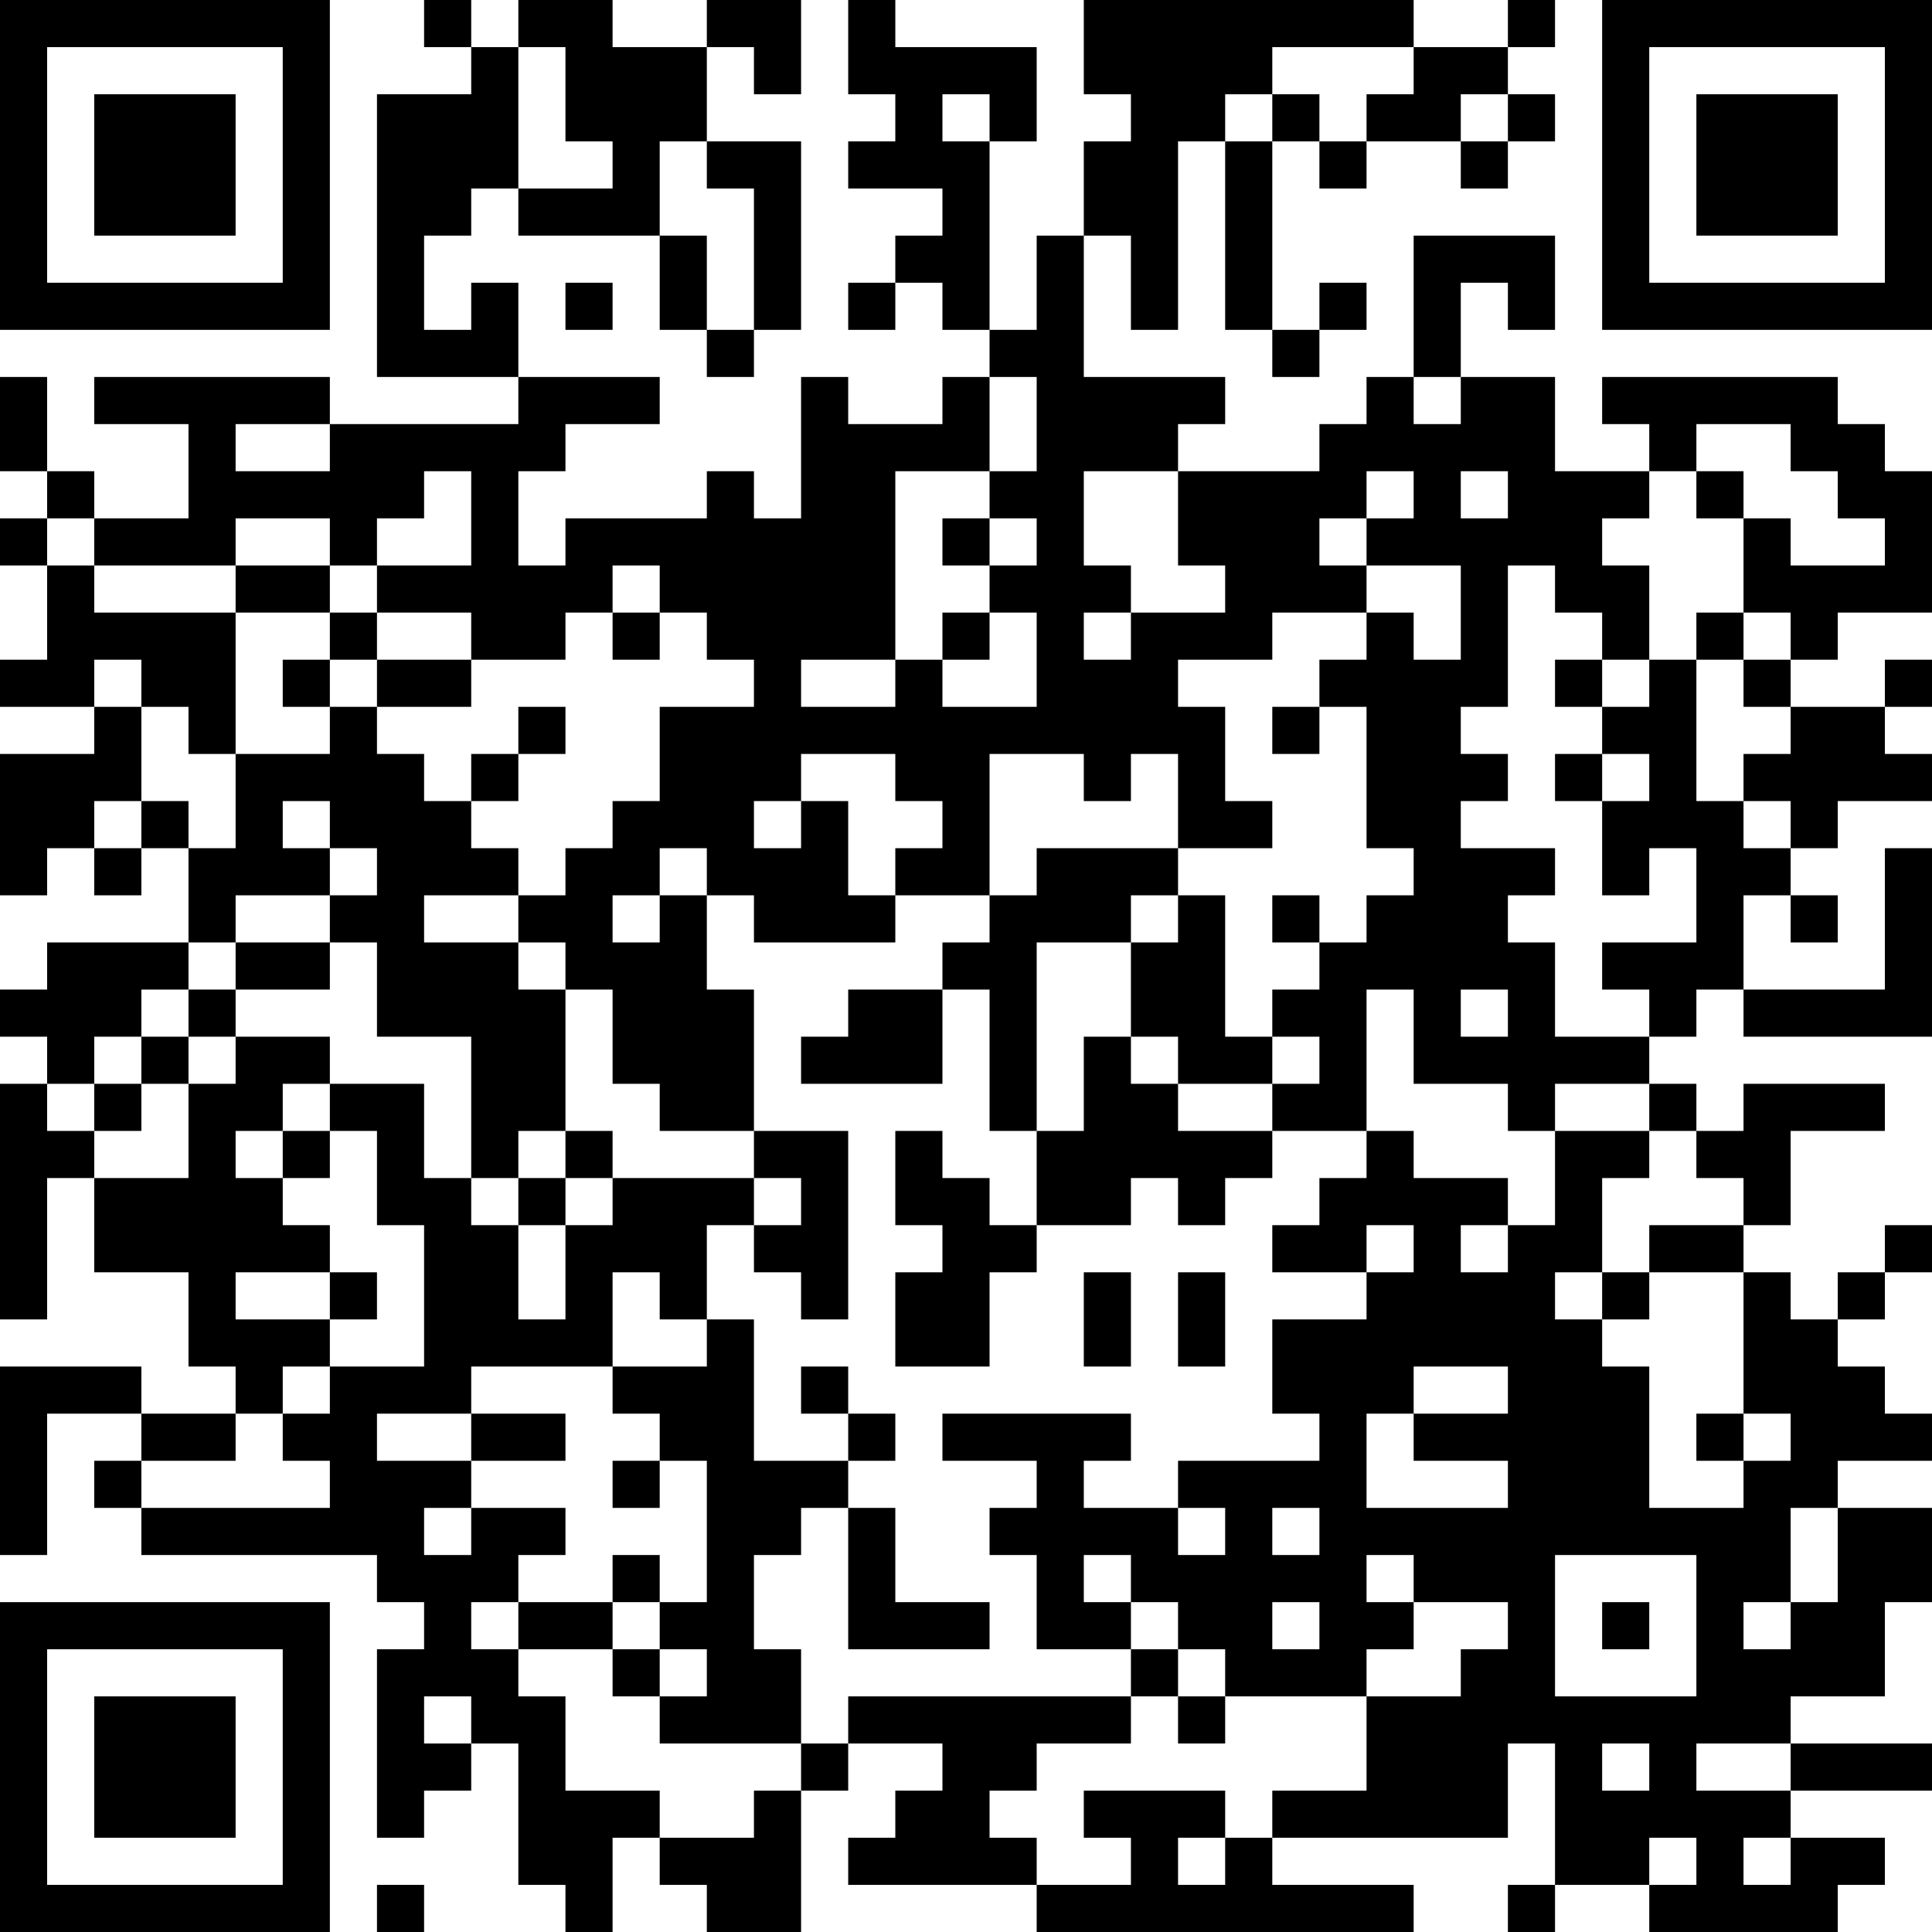 <?xml version="1.0" standalone="no"?>
<svg xmlns="http://www.w3.org/2000/svg" version="1.1" width="41" height="41">
	<!-- Created with https://api.qrserver.com (QR Code API, see goQR.me/api for information) -->
	<title>QR Code</title>
	<desc>https://paksad.com/product/پد-موس-طبی-ارگونومیک-برند-فیلیپس-با-پد-ژ/</desc>
	<rect style="fill:rgb(255, 255, 255);fill-opacity:1" x="0" y="0" width="41" height="41" />
	<g id="elements">
		<path style="fill:rgb(0, 0, 0)" d="M 0,0 l 1,0 0,1 -1,0 z M 1,0 l 1,0 0,1 -1,0 z M 2,0 l 1,0 0,1 -1,0 z M 3,0 l 1,0 0,1 -1,0 z M 4,0 l 1,0 0,1 -1,0 z M 5,0 l 1,0 0,1 -1,0 z M 6,0 l 1,0 0,1 -1,0 z M 9,0 l 1,0 0,1 -1,0 z M 11,0 l 1,0 0,1 -1,0 z M 12,0 l 1,0 0,1 -1,0 z M 15,0 l 1,0 0,1 -1,0 z M 16,0 l 1,0 0,1 -1,0 z M 18,0 l 1,0 0,1 -1,0 z M 23,0 l 1,0 0,1 -1,0 z M 24,0 l 1,0 0,1 -1,0 z M 25,0 l 1,0 0,1 -1,0 z M 26,0 l 1,0 0,1 -1,0 z M 27,0 l 1,0 0,1 -1,0 z M 28,0 l 1,0 0,1 -1,0 z M 29,0 l 1,0 0,1 -1,0 z M 32,0 l 1,0 0,1 -1,0 z M 34,0 l 1,0 0,1 -1,0 z M 35,0 l 1,0 0,1 -1,0 z M 36,0 l 1,0 0,1 -1,0 z M 37,0 l 1,0 0,1 -1,0 z M 38,0 l 1,0 0,1 -1,0 z M 39,0 l 1,0 0,1 -1,0 z M 40,0 l 1,0 0,1 -1,0 z M 0,1 l 1,0 0,1 -1,0 z M 6,1 l 1,0 0,1 -1,0 z M 10,1 l 1,0 0,1 -1,0 z M 12,1 l 1,0 0,1 -1,0 z M 13,1 l 1,0 0,1 -1,0 z M 14,1 l 1,0 0,1 -1,0 z M 16,1 l 1,0 0,1 -1,0 z M 18,1 l 1,0 0,1 -1,0 z M 19,1 l 1,0 0,1 -1,0 z M 20,1 l 1,0 0,1 -1,0 z M 21,1 l 1,0 0,1 -1,0 z M 23,1 l 1,0 0,1 -1,0 z M 24,1 l 1,0 0,1 -1,0 z M 25,1 l 1,0 0,1 -1,0 z M 26,1 l 1,0 0,1 -1,0 z M 30,1 l 1,0 0,1 -1,0 z M 31,1 l 1,0 0,1 -1,0 z M 34,1 l 1,0 0,1 -1,0 z M 40,1 l 1,0 0,1 -1,0 z M 0,2 l 1,0 0,1 -1,0 z M 2,2 l 1,0 0,1 -1,0 z M 3,2 l 1,0 0,1 -1,0 z M 4,2 l 1,0 0,1 -1,0 z M 6,2 l 1,0 0,1 -1,0 z M 8,2 l 1,0 0,1 -1,0 z M 9,2 l 1,0 0,1 -1,0 z M 10,2 l 1,0 0,1 -1,0 z M 12,2 l 1,0 0,1 -1,0 z M 13,2 l 1,0 0,1 -1,0 z M 14,2 l 1,0 0,1 -1,0 z M 19,2 l 1,0 0,1 -1,0 z M 21,2 l 1,0 0,1 -1,0 z M 24,2 l 1,0 0,1 -1,0 z M 25,2 l 1,0 0,1 -1,0 z M 27,2 l 1,0 0,1 -1,0 z M 29,2 l 1,0 0,1 -1,0 z M 30,2 l 1,0 0,1 -1,0 z M 32,2 l 1,0 0,1 -1,0 z M 34,2 l 1,0 0,1 -1,0 z M 36,2 l 1,0 0,1 -1,0 z M 37,2 l 1,0 0,1 -1,0 z M 38,2 l 1,0 0,1 -1,0 z M 40,2 l 1,0 0,1 -1,0 z M 0,3 l 1,0 0,1 -1,0 z M 2,3 l 1,0 0,1 -1,0 z M 3,3 l 1,0 0,1 -1,0 z M 4,3 l 1,0 0,1 -1,0 z M 6,3 l 1,0 0,1 -1,0 z M 8,3 l 1,0 0,1 -1,0 z M 9,3 l 1,0 0,1 -1,0 z M 10,3 l 1,0 0,1 -1,0 z M 13,3 l 1,0 0,1 -1,0 z M 15,3 l 1,0 0,1 -1,0 z M 16,3 l 1,0 0,1 -1,0 z M 18,3 l 1,0 0,1 -1,0 z M 19,3 l 1,0 0,1 -1,0 z M 20,3 l 1,0 0,1 -1,0 z M 23,3 l 1,0 0,1 -1,0 z M 24,3 l 1,0 0,1 -1,0 z M 26,3 l 1,0 0,1 -1,0 z M 28,3 l 1,0 0,1 -1,0 z M 31,3 l 1,0 0,1 -1,0 z M 34,3 l 1,0 0,1 -1,0 z M 36,3 l 1,0 0,1 -1,0 z M 37,3 l 1,0 0,1 -1,0 z M 38,3 l 1,0 0,1 -1,0 z M 40,3 l 1,0 0,1 -1,0 z M 0,4 l 1,0 0,1 -1,0 z M 2,4 l 1,0 0,1 -1,0 z M 3,4 l 1,0 0,1 -1,0 z M 4,4 l 1,0 0,1 -1,0 z M 6,4 l 1,0 0,1 -1,0 z M 8,4 l 1,0 0,1 -1,0 z M 9,4 l 1,0 0,1 -1,0 z M 11,4 l 1,0 0,1 -1,0 z M 12,4 l 1,0 0,1 -1,0 z M 13,4 l 1,0 0,1 -1,0 z M 16,4 l 1,0 0,1 -1,0 z M 20,4 l 1,0 0,1 -1,0 z M 23,4 l 1,0 0,1 -1,0 z M 24,4 l 1,0 0,1 -1,0 z M 26,4 l 1,0 0,1 -1,0 z M 34,4 l 1,0 0,1 -1,0 z M 36,4 l 1,0 0,1 -1,0 z M 37,4 l 1,0 0,1 -1,0 z M 38,4 l 1,0 0,1 -1,0 z M 40,4 l 1,0 0,1 -1,0 z M 0,5 l 1,0 0,1 -1,0 z M 6,5 l 1,0 0,1 -1,0 z M 8,5 l 1,0 0,1 -1,0 z M 14,5 l 1,0 0,1 -1,0 z M 16,5 l 1,0 0,1 -1,0 z M 19,5 l 1,0 0,1 -1,0 z M 20,5 l 1,0 0,1 -1,0 z M 22,5 l 1,0 0,1 -1,0 z M 24,5 l 1,0 0,1 -1,0 z M 26,5 l 1,0 0,1 -1,0 z M 30,5 l 1,0 0,1 -1,0 z M 31,5 l 1,0 0,1 -1,0 z M 32,5 l 1,0 0,1 -1,0 z M 34,5 l 1,0 0,1 -1,0 z M 40,5 l 1,0 0,1 -1,0 z M 0,6 l 1,0 0,1 -1,0 z M 1,6 l 1,0 0,1 -1,0 z M 2,6 l 1,0 0,1 -1,0 z M 3,6 l 1,0 0,1 -1,0 z M 4,6 l 1,0 0,1 -1,0 z M 5,6 l 1,0 0,1 -1,0 z M 6,6 l 1,0 0,1 -1,0 z M 8,6 l 1,0 0,1 -1,0 z M 10,6 l 1,0 0,1 -1,0 z M 12,6 l 1,0 0,1 -1,0 z M 14,6 l 1,0 0,1 -1,0 z M 16,6 l 1,0 0,1 -1,0 z M 18,6 l 1,0 0,1 -1,0 z M 20,6 l 1,0 0,1 -1,0 z M 22,6 l 1,0 0,1 -1,0 z M 24,6 l 1,0 0,1 -1,0 z M 26,6 l 1,0 0,1 -1,0 z M 28,6 l 1,0 0,1 -1,0 z M 30,6 l 1,0 0,1 -1,0 z M 32,6 l 1,0 0,1 -1,0 z M 34,6 l 1,0 0,1 -1,0 z M 35,6 l 1,0 0,1 -1,0 z M 36,6 l 1,0 0,1 -1,0 z M 37,6 l 1,0 0,1 -1,0 z M 38,6 l 1,0 0,1 -1,0 z M 39,6 l 1,0 0,1 -1,0 z M 40,6 l 1,0 0,1 -1,0 z M 8,7 l 1,0 0,1 -1,0 z M 9,7 l 1,0 0,1 -1,0 z M 10,7 l 1,0 0,1 -1,0 z M 15,7 l 1,0 0,1 -1,0 z M 21,7 l 1,0 0,1 -1,0 z M 22,7 l 1,0 0,1 -1,0 z M 27,7 l 1,0 0,1 -1,0 z M 30,7 l 1,0 0,1 -1,0 z M 0,8 l 1,0 0,1 -1,0 z M 2,8 l 1,0 0,1 -1,0 z M 3,8 l 1,0 0,1 -1,0 z M 4,8 l 1,0 0,1 -1,0 z M 5,8 l 1,0 0,1 -1,0 z M 6,8 l 1,0 0,1 -1,0 z M 11,8 l 1,0 0,1 -1,0 z M 12,8 l 1,0 0,1 -1,0 z M 13,8 l 1,0 0,1 -1,0 z M 17,8 l 1,0 0,1 -1,0 z M 20,8 l 1,0 0,1 -1,0 z M 22,8 l 1,0 0,1 -1,0 z M 23,8 l 1,0 0,1 -1,0 z M 24,8 l 1,0 0,1 -1,0 z M 25,8 l 1,0 0,1 -1,0 z M 29,8 l 1,0 0,1 -1,0 z M 31,8 l 1,0 0,1 -1,0 z M 32,8 l 1,0 0,1 -1,0 z M 34,8 l 1,0 0,1 -1,0 z M 35,8 l 1,0 0,1 -1,0 z M 36,8 l 1,0 0,1 -1,0 z M 37,8 l 1,0 0,1 -1,0 z M 38,8 l 1,0 0,1 -1,0 z M 0,9 l 1,0 0,1 -1,0 z M 4,9 l 1,0 0,1 -1,0 z M 7,9 l 1,0 0,1 -1,0 z M 8,9 l 1,0 0,1 -1,0 z M 9,9 l 1,0 0,1 -1,0 z M 10,9 l 1,0 0,1 -1,0 z M 11,9 l 1,0 0,1 -1,0 z M 17,9 l 1,0 0,1 -1,0 z M 18,9 l 1,0 0,1 -1,0 z M 19,9 l 1,0 0,1 -1,0 z M 20,9 l 1,0 0,1 -1,0 z M 22,9 l 1,0 0,1 -1,0 z M 23,9 l 1,0 0,1 -1,0 z M 24,9 l 1,0 0,1 -1,0 z M 28,9 l 1,0 0,1 -1,0 z M 29,9 l 1,0 0,1 -1,0 z M 30,9 l 1,0 0,1 -1,0 z M 31,9 l 1,0 0,1 -1,0 z M 32,9 l 1,0 0,1 -1,0 z M 35,9 l 1,0 0,1 -1,0 z M 38,9 l 1,0 0,1 -1,0 z M 39,9 l 1,0 0,1 -1,0 z M 1,10 l 1,0 0,1 -1,0 z M 4,10 l 1,0 0,1 -1,0 z M 5,10 l 1,0 0,1 -1,0 z M 6,10 l 1,0 0,1 -1,0 z M 7,10 l 1,0 0,1 -1,0 z M 8,10 l 1,0 0,1 -1,0 z M 10,10 l 1,0 0,1 -1,0 z M 15,10 l 1,0 0,1 -1,0 z M 17,10 l 1,0 0,1 -1,0 z M 18,10 l 1,0 0,1 -1,0 z M 21,10 l 1,0 0,1 -1,0 z M 22,10 l 1,0 0,1 -1,0 z M 25,10 l 1,0 0,1 -1,0 z M 26,10 l 1,0 0,1 -1,0 z M 27,10 l 1,0 0,1 -1,0 z M 28,10 l 1,0 0,1 -1,0 z M 30,10 l 1,0 0,1 -1,0 z M 32,10 l 1,0 0,1 -1,0 z M 33,10 l 1,0 0,1 -1,0 z M 34,10 l 1,0 0,1 -1,0 z M 36,10 l 1,0 0,1 -1,0 z M 39,10 l 1,0 0,1 -1,0 z M 40,10 l 1,0 0,1 -1,0 z M 0,11 l 1,0 0,1 -1,0 z M 2,11 l 1,0 0,1 -1,0 z M 3,11 l 1,0 0,1 -1,0 z M 4,11 l 1,0 0,1 -1,0 z M 7,11 l 1,0 0,1 -1,0 z M 10,11 l 1,0 0,1 -1,0 z M 12,11 l 1,0 0,1 -1,0 z M 13,11 l 1,0 0,1 -1,0 z M 14,11 l 1,0 0,1 -1,0 z M 15,11 l 1,0 0,1 -1,0 z M 16,11 l 1,0 0,1 -1,0 z M 17,11 l 1,0 0,1 -1,0 z M 18,11 l 1,0 0,1 -1,0 z M 20,11 l 1,0 0,1 -1,0 z M 22,11 l 1,0 0,1 -1,0 z M 25,11 l 1,0 0,1 -1,0 z M 26,11 l 1,0 0,1 -1,0 z M 27,11 l 1,0 0,1 -1,0 z M 29,11 l 1,0 0,1 -1,0 z M 30,11 l 1,0 0,1 -1,0 z M 31,11 l 1,0 0,1 -1,0 z M 32,11 l 1,0 0,1 -1,0 z M 33,11 l 1,0 0,1 -1,0 z M 37,11 l 1,0 0,1 -1,0 z M 40,11 l 1,0 0,1 -1,0 z M 1,12 l 1,0 0,1 -1,0 z M 5,12 l 1,0 0,1 -1,0 z M 6,12 l 1,0 0,1 -1,0 z M 8,12 l 1,0 0,1 -1,0 z M 9,12 l 1,0 0,1 -1,0 z M 10,12 l 1,0 0,1 -1,0 z M 11,12 l 1,0 0,1 -1,0 z M 12,12 l 1,0 0,1 -1,0 z M 14,12 l 1,0 0,1 -1,0 z M 15,12 l 1,0 0,1 -1,0 z M 16,12 l 1,0 0,1 -1,0 z M 17,12 l 1,0 0,1 -1,0 z M 18,12 l 1,0 0,1 -1,0 z M 21,12 l 1,0 0,1 -1,0 z M 22,12 l 1,0 0,1 -1,0 z M 23,12 l 1,0 0,1 -1,0 z M 26,12 l 1,0 0,1 -1,0 z M 27,12 l 1,0 0,1 -1,0 z M 28,12 l 1,0 0,1 -1,0 z M 31,12 l 1,0 0,1 -1,0 z M 33,12 l 1,0 0,1 -1,0 z M 34,12 l 1,0 0,1 -1,0 z M 37,12 l 1,0 0,1 -1,0 z M 38,12 l 1,0 0,1 -1,0 z M 39,12 l 1,0 0,1 -1,0 z M 40,12 l 1,0 0,1 -1,0 z M 1,13 l 1,0 0,1 -1,0 z M 2,13 l 1,0 0,1 -1,0 z M 3,13 l 1,0 0,1 -1,0 z M 4,13 l 1,0 0,1 -1,0 z M 7,13 l 1,0 0,1 -1,0 z M 10,13 l 1,0 0,1 -1,0 z M 11,13 l 1,0 0,1 -1,0 z M 13,13 l 1,0 0,1 -1,0 z M 15,13 l 1,0 0,1 -1,0 z M 16,13 l 1,0 0,1 -1,0 z M 17,13 l 1,0 0,1 -1,0 z M 18,13 l 1,0 0,1 -1,0 z M 20,13 l 1,0 0,1 -1,0 z M 22,13 l 1,0 0,1 -1,0 z M 24,13 l 1,0 0,1 -1,0 z M 25,13 l 1,0 0,1 -1,0 z M 26,13 l 1,0 0,1 -1,0 z M 29,13 l 1,0 0,1 -1,0 z M 31,13 l 1,0 0,1 -1,0 z M 34,13 l 1,0 0,1 -1,0 z M 36,13 l 1,0 0,1 -1,0 z M 38,13 l 1,0 0,1 -1,0 z M 0,14 l 1,0 0,1 -1,0 z M 1,14 l 1,0 0,1 -1,0 z M 3,14 l 1,0 0,1 -1,0 z M 4,14 l 1,0 0,1 -1,0 z M 6,14 l 1,0 0,1 -1,0 z M 8,14 l 1,0 0,1 -1,0 z M 9,14 l 1,0 0,1 -1,0 z M 16,14 l 1,0 0,1 -1,0 z M 19,14 l 1,0 0,1 -1,0 z M 22,14 l 1,0 0,1 -1,0 z M 23,14 l 1,0 0,1 -1,0 z M 24,14 l 1,0 0,1 -1,0 z M 28,14 l 1,0 0,1 -1,0 z M 29,14 l 1,0 0,1 -1,0 z M 30,14 l 1,0 0,1 -1,0 z M 31,14 l 1,0 0,1 -1,0 z M 33,14 l 1,0 0,1 -1,0 z M 35,14 l 1,0 0,1 -1,0 z M 37,14 l 1,0 0,1 -1,0 z M 40,14 l 1,0 0,1 -1,0 z M 2,15 l 1,0 0,1 -1,0 z M 4,15 l 1,0 0,1 -1,0 z M 7,15 l 1,0 0,1 -1,0 z M 11,15 l 1,0 0,1 -1,0 z M 14,15 l 1,0 0,1 -1,0 z M 15,15 l 1,0 0,1 -1,0 z M 16,15 l 1,0 0,1 -1,0 z M 17,15 l 1,0 0,1 -1,0 z M 18,15 l 1,0 0,1 -1,0 z M 19,15 l 1,0 0,1 -1,0 z M 20,15 l 1,0 0,1 -1,0 z M 21,15 l 1,0 0,1 -1,0 z M 22,15 l 1,0 0,1 -1,0 z M 23,15 l 1,0 0,1 -1,0 z M 24,15 l 1,0 0,1 -1,0 z M 25,15 l 1,0 0,1 -1,0 z M 27,15 l 1,0 0,1 -1,0 z M 29,15 l 1,0 0,1 -1,0 z M 30,15 l 1,0 0,1 -1,0 z M 34,15 l 1,0 0,1 -1,0 z M 35,15 l 1,0 0,1 -1,0 z M 38,15 l 1,0 0,1 -1,0 z M 39,15 l 1,0 0,1 -1,0 z M 0,16 l 1,0 0,1 -1,0 z M 1,16 l 1,0 0,1 -1,0 z M 2,16 l 1,0 0,1 -1,0 z M 5,16 l 1,0 0,1 -1,0 z M 6,16 l 1,0 0,1 -1,0 z M 7,16 l 1,0 0,1 -1,0 z M 8,16 l 1,0 0,1 -1,0 z M 10,16 l 1,0 0,1 -1,0 z M 14,16 l 1,0 0,1 -1,0 z M 15,16 l 1,0 0,1 -1,0 z M 16,16 l 1,0 0,1 -1,0 z M 19,16 l 1,0 0,1 -1,0 z M 20,16 l 1,0 0,1 -1,0 z M 23,16 l 1,0 0,1 -1,0 z M 25,16 l 1,0 0,1 -1,0 z M 29,16 l 1,0 0,1 -1,0 z M 30,16 l 1,0 0,1 -1,0 z M 31,16 l 1,0 0,1 -1,0 z M 33,16 l 1,0 0,1 -1,0 z M 35,16 l 1,0 0,1 -1,0 z M 37,16 l 1,0 0,1 -1,0 z M 38,16 l 1,0 0,1 -1,0 z M 39,16 l 1,0 0,1 -1,0 z M 40,16 l 1,0 0,1 -1,0 z M 0,17 l 1,0 0,1 -1,0 z M 1,17 l 1,0 0,1 -1,0 z M 3,17 l 1,0 0,1 -1,0 z M 5,17 l 1,0 0,1 -1,0 z M 7,17 l 1,0 0,1 -1,0 z M 8,17 l 1,0 0,1 -1,0 z M 9,17 l 1,0 0,1 -1,0 z M 13,17 l 1,0 0,1 -1,0 z M 14,17 l 1,0 0,1 -1,0 z M 15,17 l 1,0 0,1 -1,0 z M 17,17 l 1,0 0,1 -1,0 z M 20,17 l 1,0 0,1 -1,0 z M 25,17 l 1,0 0,1 -1,0 z M 26,17 l 1,0 0,1 -1,0 z M 29,17 l 1,0 0,1 -1,0 z M 30,17 l 1,0 0,1 -1,0 z M 34,17 l 1,0 0,1 -1,0 z M 35,17 l 1,0 0,1 -1,0 z M 36,17 l 1,0 0,1 -1,0 z M 38,17 l 1,0 0,1 -1,0 z M 0,18 l 1,0 0,1 -1,0 z M 2,18 l 1,0 0,1 -1,0 z M 4,18 l 1,0 0,1 -1,0 z M 5,18 l 1,0 0,1 -1,0 z M 6,18 l 1,0 0,1 -1,0 z M 8,18 l 1,0 0,1 -1,0 z M 9,18 l 1,0 0,1 -1,0 z M 10,18 l 1,0 0,1 -1,0 z M 12,18 l 1,0 0,1 -1,0 z M 13,18 l 1,0 0,1 -1,0 z M 15,18 l 1,0 0,1 -1,0 z M 16,18 l 1,0 0,1 -1,0 z M 17,18 l 1,0 0,1 -1,0 z M 19,18 l 1,0 0,1 -1,0 z M 20,18 l 1,0 0,1 -1,0 z M 22,18 l 1,0 0,1 -1,0 z M 23,18 l 1,0 0,1 -1,0 z M 24,18 l 1,0 0,1 -1,0 z M 30,18 l 1,0 0,1 -1,0 z M 31,18 l 1,0 0,1 -1,0 z M 32,18 l 1,0 0,1 -1,0 z M 34,18 l 1,0 0,1 -1,0 z M 36,18 l 1,0 0,1 -1,0 z M 37,18 l 1,0 0,1 -1,0 z M 40,18 l 1,0 0,1 -1,0 z M 4,19 l 1,0 0,1 -1,0 z M 7,19 l 1,0 0,1 -1,0 z M 8,19 l 1,0 0,1 -1,0 z M 11,19 l 1,0 0,1 -1,0 z M 12,19 l 1,0 0,1 -1,0 z M 14,19 l 1,0 0,1 -1,0 z M 16,19 l 1,0 0,1 -1,0 z M 17,19 l 1,0 0,1 -1,0 z M 18,19 l 1,0 0,1 -1,0 z M 21,19 l 1,0 0,1 -1,0 z M 22,19 l 1,0 0,1 -1,0 z M 23,19 l 1,0 0,1 -1,0 z M 25,19 l 1,0 0,1 -1,0 z M 27,19 l 1,0 0,1 -1,0 z M 29,19 l 1,0 0,1 -1,0 z M 30,19 l 1,0 0,1 -1,0 z M 31,19 l 1,0 0,1 -1,0 z M 36,19 l 1,0 0,1 -1,0 z M 38,19 l 1,0 0,1 -1,0 z M 40,19 l 1,0 0,1 -1,0 z M 1,20 l 1,0 0,1 -1,0 z M 2,20 l 1,0 0,1 -1,0 z M 3,20 l 1,0 0,1 -1,0 z M 5,20 l 1,0 0,1 -1,0 z M 6,20 l 1,0 0,1 -1,0 z M 8,20 l 1,0 0,1 -1,0 z M 9,20 l 1,0 0,1 -1,0 z M 10,20 l 1,0 0,1 -1,0 z M 12,20 l 1,0 0,1 -1,0 z M 13,20 l 1,0 0,1 -1,0 z M 14,20 l 1,0 0,1 -1,0 z M 20,20 l 1,0 0,1 -1,0 z M 21,20 l 1,0 0,1 -1,0 z M 24,20 l 1,0 0,1 -1,0 z M 25,20 l 1,0 0,1 -1,0 z M 28,20 l 1,0 0,1 -1,0 z M 29,20 l 1,0 0,1 -1,0 z M 30,20 l 1,0 0,1 -1,0 z M 31,20 l 1,0 0,1 -1,0 z M 32,20 l 1,0 0,1 -1,0 z M 34,20 l 1,0 0,1 -1,0 z M 35,20 l 1,0 0,1 -1,0 z M 36,20 l 1,0 0,1 -1,0 z M 40,20 l 1,0 0,1 -1,0 z M 0,21 l 1,0 0,1 -1,0 z M 1,21 l 1,0 0,1 -1,0 z M 2,21 l 1,0 0,1 -1,0 z M 4,21 l 1,0 0,1 -1,0 z M 8,21 l 1,0 0,1 -1,0 z M 9,21 l 1,0 0,1 -1,0 z M 10,21 l 1,0 0,1 -1,0 z M 11,21 l 1,0 0,1 -1,0 z M 13,21 l 1,0 0,1 -1,0 z M 14,21 l 1,0 0,1 -1,0 z M 15,21 l 1,0 0,1 -1,0 z M 18,21 l 1,0 0,1 -1,0 z M 19,21 l 1,0 0,1 -1,0 z M 21,21 l 1,0 0,1 -1,0 z M 24,21 l 1,0 0,1 -1,0 z M 25,21 l 1,0 0,1 -1,0 z M 27,21 l 1,0 0,1 -1,0 z M 28,21 l 1,0 0,1 -1,0 z M 30,21 l 1,0 0,1 -1,0 z M 32,21 l 1,0 0,1 -1,0 z M 35,21 l 1,0 0,1 -1,0 z M 37,21 l 1,0 0,1 -1,0 z M 38,21 l 1,0 0,1 -1,0 z M 39,21 l 1,0 0,1 -1,0 z M 40,21 l 1,0 0,1 -1,0 z M 1,22 l 1,0 0,1 -1,0 z M 3,22 l 1,0 0,1 -1,0 z M 5,22 l 1,0 0,1 -1,0 z M 6,22 l 1,0 0,1 -1,0 z M 10,22 l 1,0 0,1 -1,0 z M 11,22 l 1,0 0,1 -1,0 z M 13,22 l 1,0 0,1 -1,0 z M 14,22 l 1,0 0,1 -1,0 z M 15,22 l 1,0 0,1 -1,0 z M 17,22 l 1,0 0,1 -1,0 z M 18,22 l 1,0 0,1 -1,0 z M 19,22 l 1,0 0,1 -1,0 z M 21,22 l 1,0 0,1 -1,0 z M 23,22 l 1,0 0,1 -1,0 z M 25,22 l 1,0 0,1 -1,0 z M 26,22 l 1,0 0,1 -1,0 z M 28,22 l 1,0 0,1 -1,0 z M 30,22 l 1,0 0,1 -1,0 z M 31,22 l 1,0 0,1 -1,0 z M 32,22 l 1,0 0,1 -1,0 z M 33,22 l 1,0 0,1 -1,0 z M 34,22 l 1,0 0,1 -1,0 z M 0,23 l 1,0 0,1 -1,0 z M 2,23 l 1,0 0,1 -1,0 z M 4,23 l 1,0 0,1 -1,0 z M 5,23 l 1,0 0,1 -1,0 z M 7,23 l 1,0 0,1 -1,0 z M 8,23 l 1,0 0,1 -1,0 z M 10,23 l 1,0 0,1 -1,0 z M 11,23 l 1,0 0,1 -1,0 z M 14,23 l 1,0 0,1 -1,0 z M 15,23 l 1,0 0,1 -1,0 z M 21,23 l 1,0 0,1 -1,0 z M 23,23 l 1,0 0,1 -1,0 z M 24,23 l 1,0 0,1 -1,0 z M 27,23 l 1,0 0,1 -1,0 z M 28,23 l 1,0 0,1 -1,0 z M 32,23 l 1,0 0,1 -1,0 z M 35,23 l 1,0 0,1 -1,0 z M 37,23 l 1,0 0,1 -1,0 z M 38,23 l 1,0 0,1 -1,0 z M 39,23 l 1,0 0,1 -1,0 z M 0,24 l 1,0 0,1 -1,0 z M 1,24 l 1,0 0,1 -1,0 z M 4,24 l 1,0 0,1 -1,0 z M 6,24 l 1,0 0,1 -1,0 z M 8,24 l 1,0 0,1 -1,0 z M 10,24 l 1,0 0,1 -1,0 z M 12,24 l 1,0 0,1 -1,0 z M 16,24 l 1,0 0,1 -1,0 z M 17,24 l 1,0 0,1 -1,0 z M 19,24 l 1,0 0,1 -1,0 z M 22,24 l 1,0 0,1 -1,0 z M 23,24 l 1,0 0,1 -1,0 z M 24,24 l 1,0 0,1 -1,0 z M 25,24 l 1,0 0,1 -1,0 z M 26,24 l 1,0 0,1 -1,0 z M 29,24 l 1,0 0,1 -1,0 z M 33,24 l 1,0 0,1 -1,0 z M 34,24 l 1,0 0,1 -1,0 z M 36,24 l 1,0 0,1 -1,0 z M 37,24 l 1,0 0,1 -1,0 z M 0,25 l 1,0 0,1 -1,0 z M 2,25 l 1,0 0,1 -1,0 z M 3,25 l 1,0 0,1 -1,0 z M 4,25 l 1,0 0,1 -1,0 z M 5,25 l 1,0 0,1 -1,0 z M 8,25 l 1,0 0,1 -1,0 z M 9,25 l 1,0 0,1 -1,0 z M 11,25 l 1,0 0,1 -1,0 z M 13,25 l 1,0 0,1 -1,0 z M 14,25 l 1,0 0,1 -1,0 z M 15,25 l 1,0 0,1 -1,0 z M 17,25 l 1,0 0,1 -1,0 z M 19,25 l 1,0 0,1 -1,0 z M 20,25 l 1,0 0,1 -1,0 z M 22,25 l 1,0 0,1 -1,0 z M 23,25 l 1,0 0,1 -1,0 z M 25,25 l 1,0 0,1 -1,0 z M 28,25 l 1,0 0,1 -1,0 z M 29,25 l 1,0 0,1 -1,0 z M 30,25 l 1,0 0,1 -1,0 z M 31,25 l 1,0 0,1 -1,0 z M 33,25 l 1,0 0,1 -1,0 z M 37,25 l 1,0 0,1 -1,0 z M 0,26 l 1,0 0,1 -1,0 z M 2,26 l 1,0 0,1 -1,0 z M 3,26 l 1,0 0,1 -1,0 z M 4,26 l 1,0 0,1 -1,0 z M 5,26 l 1,0 0,1 -1,0 z M 6,26 l 1,0 0,1 -1,0 z M 9,26 l 1,0 0,1 -1,0 z M 10,26 l 1,0 0,1 -1,0 z M 12,26 l 1,0 0,1 -1,0 z M 13,26 l 1,0 0,1 -1,0 z M 14,26 l 1,0 0,1 -1,0 z M 16,26 l 1,0 0,1 -1,0 z M 17,26 l 1,0 0,1 -1,0 z M 20,26 l 1,0 0,1 -1,0 z M 21,26 l 1,0 0,1 -1,0 z M 27,26 l 1,0 0,1 -1,0 z M 28,26 l 1,0 0,1 -1,0 z M 30,26 l 1,0 0,1 -1,0 z M 32,26 l 1,0 0,1 -1,0 z M 33,26 l 1,0 0,1 -1,0 z M 35,26 l 1,0 0,1 -1,0 z M 36,26 l 1,0 0,1 -1,0 z M 40,26 l 1,0 0,1 -1,0 z M 0,27 l 1,0 0,1 -1,0 z M 4,27 l 1,0 0,1 -1,0 z M 7,27 l 1,0 0,1 -1,0 z M 9,27 l 1,0 0,1 -1,0 z M 10,27 l 1,0 0,1 -1,0 z M 12,27 l 1,0 0,1 -1,0 z M 14,27 l 1,0 0,1 -1,0 z M 17,27 l 1,0 0,1 -1,0 z M 19,27 l 1,0 0,1 -1,0 z M 20,27 l 1,0 0,1 -1,0 z M 23,27 l 1,0 0,1 -1,0 z M 25,27 l 1,0 0,1 -1,0 z M 29,27 l 1,0 0,1 -1,0 z M 30,27 l 1,0 0,1 -1,0 z M 31,27 l 1,0 0,1 -1,0 z M 32,27 l 1,0 0,1 -1,0 z M 34,27 l 1,0 0,1 -1,0 z M 37,27 l 1,0 0,1 -1,0 z M 39,27 l 1,0 0,1 -1,0 z M 4,28 l 1,0 0,1 -1,0 z M 5,28 l 1,0 0,1 -1,0 z M 6,28 l 1,0 0,1 -1,0 z M 9,28 l 1,0 0,1 -1,0 z M 10,28 l 1,0 0,1 -1,0 z M 11,28 l 1,0 0,1 -1,0 z M 12,28 l 1,0 0,1 -1,0 z M 15,28 l 1,0 0,1 -1,0 z M 19,28 l 1,0 0,1 -1,0 z M 20,28 l 1,0 0,1 -1,0 z M 23,28 l 1,0 0,1 -1,0 z M 25,28 l 1,0 0,1 -1,0 z M 27,28 l 1,0 0,1 -1,0 z M 28,28 l 1,0 0,1 -1,0 z M 29,28 l 1,0 0,1 -1,0 z M 30,28 l 1,0 0,1 -1,0 z M 31,28 l 1,0 0,1 -1,0 z M 32,28 l 1,0 0,1 -1,0 z M 33,28 l 1,0 0,1 -1,0 z M 37,28 l 1,0 0,1 -1,0 z M 38,28 l 1,0 0,1 -1,0 z M 0,29 l 1,0 0,1 -1,0 z M 1,29 l 1,0 0,1 -1,0 z M 2,29 l 1,0 0,1 -1,0 z M 5,29 l 1,0 0,1 -1,0 z M 7,29 l 1,0 0,1 -1,0 z M 8,29 l 1,0 0,1 -1,0 z M 9,29 l 1,0 0,1 -1,0 z M 13,29 l 1,0 0,1 -1,0 z M 14,29 l 1,0 0,1 -1,0 z M 15,29 l 1,0 0,1 -1,0 z M 17,29 l 1,0 0,1 -1,0 z M 27,29 l 1,0 0,1 -1,0 z M 28,29 l 1,0 0,1 -1,0 z M 29,29 l 1,0 0,1 -1,0 z M 32,29 l 1,0 0,1 -1,0 z M 33,29 l 1,0 0,1 -1,0 z M 34,29 l 1,0 0,1 -1,0 z M 37,29 l 1,0 0,1 -1,0 z M 38,29 l 1,0 0,1 -1,0 z M 39,29 l 1,0 0,1 -1,0 z M 0,30 l 1,0 0,1 -1,0 z M 3,30 l 1,0 0,1 -1,0 z M 4,30 l 1,0 0,1 -1,0 z M 6,30 l 1,0 0,1 -1,0 z M 7,30 l 1,0 0,1 -1,0 z M 10,30 l 1,0 0,1 -1,0 z M 11,30 l 1,0 0,1 -1,0 z M 14,30 l 1,0 0,1 -1,0 z M 15,30 l 1,0 0,1 -1,0 z M 18,30 l 1,0 0,1 -1,0 z M 20,30 l 1,0 0,1 -1,0 z M 21,30 l 1,0 0,1 -1,0 z M 22,30 l 1,0 0,1 -1,0 z M 23,30 l 1,0 0,1 -1,0 z M 28,30 l 1,0 0,1 -1,0 z M 30,30 l 1,0 0,1 -1,0 z M 31,30 l 1,0 0,1 -1,0 z M 32,30 l 1,0 0,1 -1,0 z M 33,30 l 1,0 0,1 -1,0 z M 34,30 l 1,0 0,1 -1,0 z M 36,30 l 1,0 0,1 -1,0 z M 38,30 l 1,0 0,1 -1,0 z M 39,30 l 1,0 0,1 -1,0 z M 40,30 l 1,0 0,1 -1,0 z M 0,31 l 1,0 0,1 -1,0 z M 2,31 l 1,0 0,1 -1,0 z M 7,31 l 1,0 0,1 -1,0 z M 8,31 l 1,0 0,1 -1,0 z M 9,31 l 1,0 0,1 -1,0 z M 13,31 l 1,0 0,1 -1,0 z M 15,31 l 1,0 0,1 -1,0 z M 16,31 l 1,0 0,1 -1,0 z M 17,31 l 1,0 0,1 -1,0 z M 22,31 l 1,0 0,1 -1,0 z M 25,31 l 1,0 0,1 -1,0 z M 26,31 l 1,0 0,1 -1,0 z M 27,31 l 1,0 0,1 -1,0 z M 28,31 l 1,0 0,1 -1,0 z M 32,31 l 1,0 0,1 -1,0 z M 33,31 l 1,0 0,1 -1,0 z M 34,31 l 1,0 0,1 -1,0 z M 37,31 l 1,0 0,1 -1,0 z M 38,31 l 1,0 0,1 -1,0 z M 0,32 l 1,0 0,1 -1,0 z M 3,32 l 1,0 0,1 -1,0 z M 4,32 l 1,0 0,1 -1,0 z M 5,32 l 1,0 0,1 -1,0 z M 6,32 l 1,0 0,1 -1,0 z M 7,32 l 1,0 0,1 -1,0 z M 8,32 l 1,0 0,1 -1,0 z M 10,32 l 1,0 0,1 -1,0 z M 11,32 l 1,0 0,1 -1,0 z M 15,32 l 1,0 0,1 -1,0 z M 16,32 l 1,0 0,1 -1,0 z M 18,32 l 1,0 0,1 -1,0 z M 21,32 l 1,0 0,1 -1,0 z M 22,32 l 1,0 0,1 -1,0 z M 23,32 l 1,0 0,1 -1,0 z M 24,32 l 1,0 0,1 -1,0 z M 26,32 l 1,0 0,1 -1,0 z M 28,32 l 1,0 0,1 -1,0 z M 29,32 l 1,0 0,1 -1,0 z M 30,32 l 1,0 0,1 -1,0 z M 31,32 l 1,0 0,1 -1,0 z M 32,32 l 1,0 0,1 -1,0 z M 33,32 l 1,0 0,1 -1,0 z M 34,32 l 1,0 0,1 -1,0 z M 35,32 l 1,0 0,1 -1,0 z M 36,32 l 1,0 0,1 -1,0 z M 37,32 l 1,0 0,1 -1,0 z M 39,32 l 1,0 0,1 -1,0 z M 40,32 l 1,0 0,1 -1,0 z M 8,33 l 1,0 0,1 -1,0 z M 9,33 l 1,0 0,1 -1,0 z M 10,33 l 1,0 0,1 -1,0 z M 13,33 l 1,0 0,1 -1,0 z M 15,33 l 1,0 0,1 -1,0 z M 18,33 l 1,0 0,1 -1,0 z M 22,33 l 1,0 0,1 -1,0 z M 24,33 l 1,0 0,1 -1,0 z M 25,33 l 1,0 0,1 -1,0 z M 26,33 l 1,0 0,1 -1,0 z M 27,33 l 1,0 0,1 -1,0 z M 28,33 l 1,0 0,1 -1,0 z M 30,33 l 1,0 0,1 -1,0 z M 31,33 l 1,0 0,1 -1,0 z M 32,33 l 1,0 0,1 -1,0 z M 36,33 l 1,0 0,1 -1,0 z M 37,33 l 1,0 0,1 -1,0 z M 39,33 l 1,0 0,1 -1,0 z M 40,33 l 1,0 0,1 -1,0 z M 0,34 l 1,0 0,1 -1,0 z M 1,34 l 1,0 0,1 -1,0 z M 2,34 l 1,0 0,1 -1,0 z M 3,34 l 1,0 0,1 -1,0 z M 4,34 l 1,0 0,1 -1,0 z M 5,34 l 1,0 0,1 -1,0 z M 6,34 l 1,0 0,1 -1,0 z M 9,34 l 1,0 0,1 -1,0 z M 11,34 l 1,0 0,1 -1,0 z M 12,34 l 1,0 0,1 -1,0 z M 14,34 l 1,0 0,1 -1,0 z M 15,34 l 1,0 0,1 -1,0 z M 18,34 l 1,0 0,1 -1,0 z M 19,34 l 1,0 0,1 -1,0 z M 20,34 l 1,0 0,1 -1,0 z M 22,34 l 1,0 0,1 -1,0 z M 23,34 l 1,0 0,1 -1,0 z M 25,34 l 1,0 0,1 -1,0 z M 26,34 l 1,0 0,1 -1,0 z M 28,34 l 1,0 0,1 -1,0 z M 29,34 l 1,0 0,1 -1,0 z M 32,34 l 1,0 0,1 -1,0 z M 34,34 l 1,0 0,1 -1,0 z M 36,34 l 1,0 0,1 -1,0 z M 38,34 l 1,0 0,1 -1,0 z M 39,34 l 1,0 0,1 -1,0 z M 0,35 l 1,0 0,1 -1,0 z M 6,35 l 1,0 0,1 -1,0 z M 8,35 l 1,0 0,1 -1,0 z M 9,35 l 1,0 0,1 -1,0 z M 10,35 l 1,0 0,1 -1,0 z M 13,35 l 1,0 0,1 -1,0 z M 15,35 l 1,0 0,1 -1,0 z M 16,35 l 1,0 0,1 -1,0 z M 24,35 l 1,0 0,1 -1,0 z M 26,35 l 1,0 0,1 -1,0 z M 27,35 l 1,0 0,1 -1,0 z M 28,35 l 1,0 0,1 -1,0 z M 31,35 l 1,0 0,1 -1,0 z M 32,35 l 1,0 0,1 -1,0 z M 36,35 l 1,0 0,1 -1,0 z M 37,35 l 1,0 0,1 -1,0 z M 38,35 l 1,0 0,1 -1,0 z M 39,35 l 1,0 0,1 -1,0 z M 0,36 l 1,0 0,1 -1,0 z M 2,36 l 1,0 0,1 -1,0 z M 3,36 l 1,0 0,1 -1,0 z M 4,36 l 1,0 0,1 -1,0 z M 6,36 l 1,0 0,1 -1,0 z M 8,36 l 1,0 0,1 -1,0 z M 10,36 l 1,0 0,1 -1,0 z M 11,36 l 1,0 0,1 -1,0 z M 14,36 l 1,0 0,1 -1,0 z M 15,36 l 1,0 0,1 -1,0 z M 16,36 l 1,0 0,1 -1,0 z M 18,36 l 1,0 0,1 -1,0 z M 19,36 l 1,0 0,1 -1,0 z M 20,36 l 1,0 0,1 -1,0 z M 21,36 l 1,0 0,1 -1,0 z M 22,36 l 1,0 0,1 -1,0 z M 23,36 l 1,0 0,1 -1,0 z M 25,36 l 1,0 0,1 -1,0 z M 29,36 l 1,0 0,1 -1,0 z M 30,36 l 1,0 0,1 -1,0 z M 31,36 l 1,0 0,1 -1,0 z M 32,36 l 1,0 0,1 -1,0 z M 33,36 l 1,0 0,1 -1,0 z M 34,36 l 1,0 0,1 -1,0 z M 35,36 l 1,0 0,1 -1,0 z M 36,36 l 1,0 0,1 -1,0 z M 37,36 l 1,0 0,1 -1,0 z M 0,37 l 1,0 0,1 -1,0 z M 2,37 l 1,0 0,1 -1,0 z M 3,37 l 1,0 0,1 -1,0 z M 4,37 l 1,0 0,1 -1,0 z M 6,37 l 1,0 0,1 -1,0 z M 8,37 l 1,0 0,1 -1,0 z M 9,37 l 1,0 0,1 -1,0 z M 11,37 l 1,0 0,1 -1,0 z M 17,37 l 1,0 0,1 -1,0 z M 20,37 l 1,0 0,1 -1,0 z M 21,37 l 1,0 0,1 -1,0 z M 29,37 l 1,0 0,1 -1,0 z M 30,37 l 1,0 0,1 -1,0 z M 31,37 l 1,0 0,1 -1,0 z M 33,37 l 1,0 0,1 -1,0 z M 35,37 l 1,0 0,1 -1,0 z M 38,37 l 1,0 0,1 -1,0 z M 39,37 l 1,0 0,1 -1,0 z M 40,37 l 1,0 0,1 -1,0 z M 0,38 l 1,0 0,1 -1,0 z M 2,38 l 1,0 0,1 -1,0 z M 3,38 l 1,0 0,1 -1,0 z M 4,38 l 1,0 0,1 -1,0 z M 6,38 l 1,0 0,1 -1,0 z M 8,38 l 1,0 0,1 -1,0 z M 11,38 l 1,0 0,1 -1,0 z M 12,38 l 1,0 0,1 -1,0 z M 13,38 l 1,0 0,1 -1,0 z M 16,38 l 1,0 0,1 -1,0 z M 19,38 l 1,0 0,1 -1,0 z M 20,38 l 1,0 0,1 -1,0 z M 23,38 l 1,0 0,1 -1,0 z M 24,38 l 1,0 0,1 -1,0 z M 25,38 l 1,0 0,1 -1,0 z M 27,38 l 1,0 0,1 -1,0 z M 28,38 l 1,0 0,1 -1,0 z M 29,38 l 1,0 0,1 -1,0 z M 30,38 l 1,0 0,1 -1,0 z M 31,38 l 1,0 0,1 -1,0 z M 33,38 l 1,0 0,1 -1,0 z M 34,38 l 1,0 0,1 -1,0 z M 35,38 l 1,0 0,1 -1,0 z M 36,38 l 1,0 0,1 -1,0 z M 37,38 l 1,0 0,1 -1,0 z M 0,39 l 1,0 0,1 -1,0 z M 6,39 l 1,0 0,1 -1,0 z M 11,39 l 1,0 0,1 -1,0 z M 12,39 l 1,0 0,1 -1,0 z M 14,39 l 1,0 0,1 -1,0 z M 15,39 l 1,0 0,1 -1,0 z M 16,39 l 1,0 0,1 -1,0 z M 18,39 l 1,0 0,1 -1,0 z M 19,39 l 1,0 0,1 -1,0 z M 20,39 l 1,0 0,1 -1,0 z M 21,39 l 1,0 0,1 -1,0 z M 24,39 l 1,0 0,1 -1,0 z M 26,39 l 1,0 0,1 -1,0 z M 33,39 l 1,0 0,1 -1,0 z M 34,39 l 1,0 0,1 -1,0 z M 36,39 l 1,0 0,1 -1,0 z M 38,39 l 1,0 0,1 -1,0 z M 39,39 l 1,0 0,1 -1,0 z M 0,40 l 1,0 0,1 -1,0 z M 1,40 l 1,0 0,1 -1,0 z M 2,40 l 1,0 0,1 -1,0 z M 3,40 l 1,0 0,1 -1,0 z M 4,40 l 1,0 0,1 -1,0 z M 5,40 l 1,0 0,1 -1,0 z M 6,40 l 1,0 0,1 -1,0 z M 8,40 l 1,0 0,1 -1,0 z M 12,40 l 1,0 0,1 -1,0 z M 15,40 l 1,0 0,1 -1,0 z M 16,40 l 1,0 0,1 -1,0 z M 22,40 l 1,0 0,1 -1,0 z M 23,40 l 1,0 0,1 -1,0 z M 24,40 l 1,0 0,1 -1,0 z M 25,40 l 1,0 0,1 -1,0 z M 26,40 l 1,0 0,1 -1,0 z M 27,40 l 1,0 0,1 -1,0 z M 28,40 l 1,0 0,1 -1,0 z M 29,40 l 1,0 0,1 -1,0 z M 32,40 l 1,0 0,1 -1,0 z M 35,40 l 1,0 0,1 -1,0 z M 36,40 l 1,0 0,1 -1,0 z M 37,40 l 1,0 0,1 -1,0 z M 38,40 l 1,0 0,1 -1,0 z " />
	</g>
</svg>
